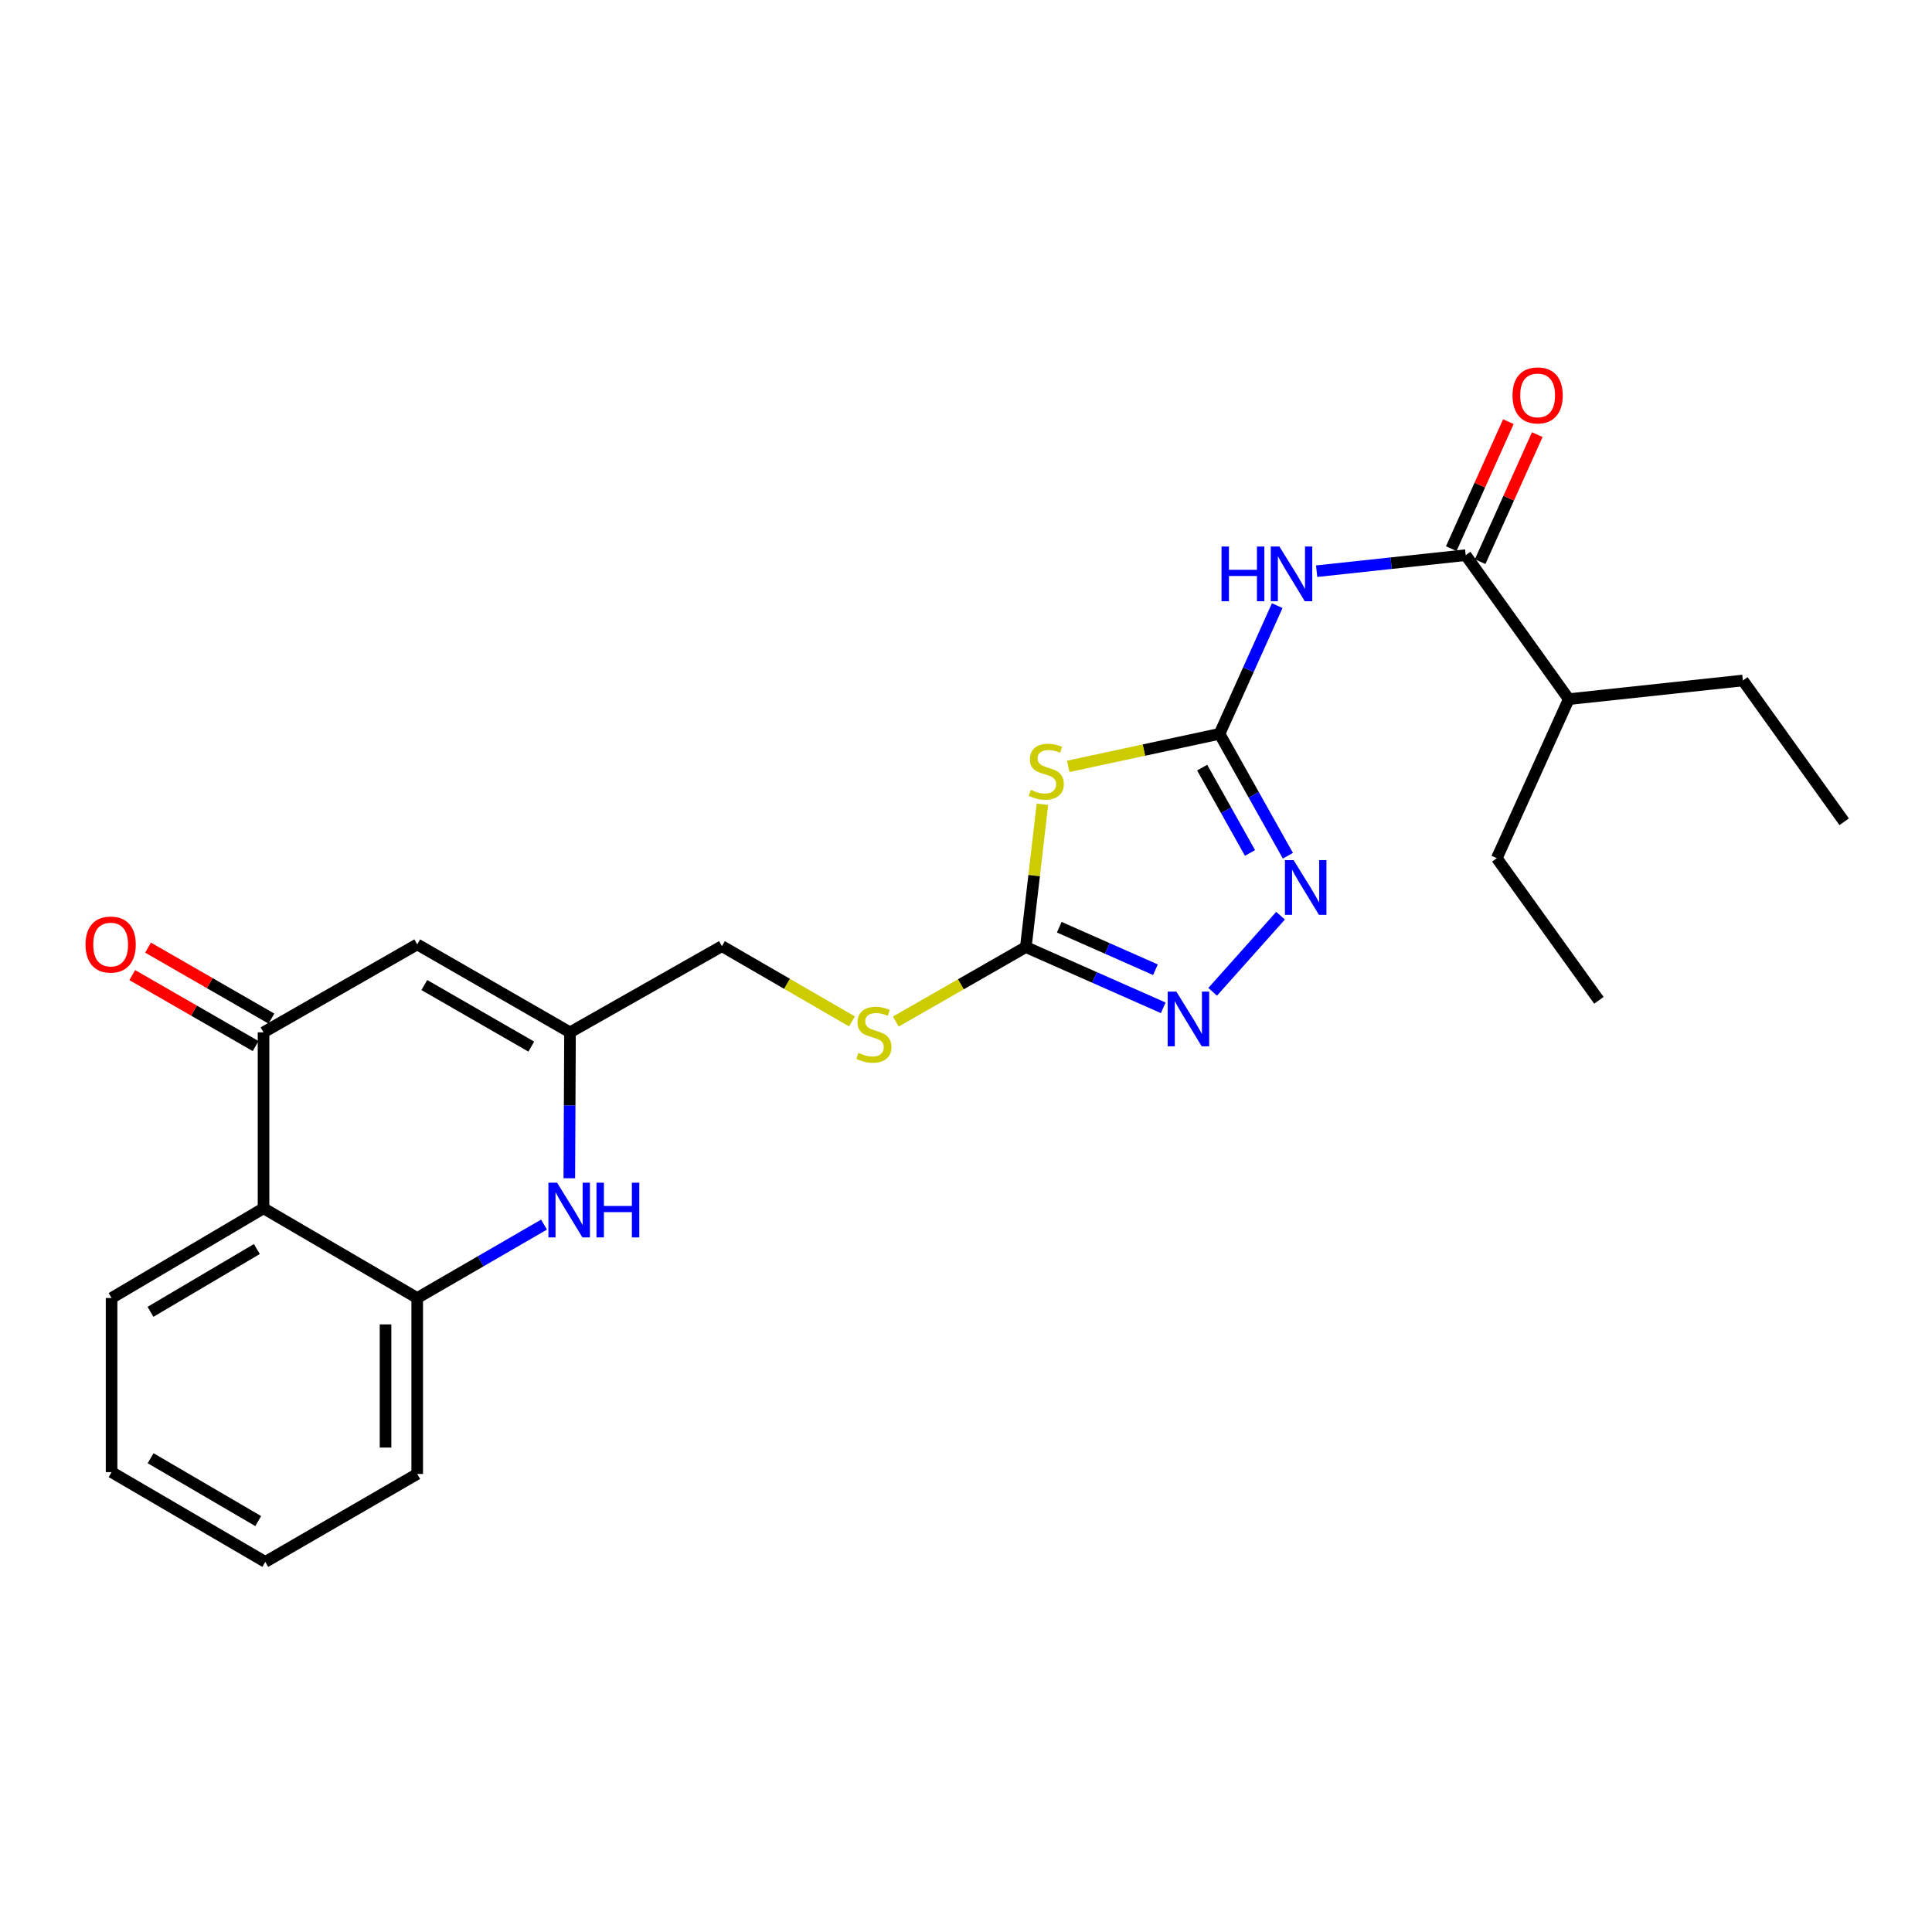 <?xml version='1.0' encoding='iso-8859-1'?>
<svg version='1.1' baseProfile='full'
              xmlns='http://www.w3.org/2000/svg'
                      xmlns:rdkit='http://www.rdkit.org/xml'
                      xmlns:xlink='http://www.w3.org/1999/xlink'
                  xml:space='preserve'
width='1000px' height='1000px' viewBox='0 0 1000 1000'>
<!-- END OF HEADER -->
<rect style='opacity:1.0;fill:#FFFFFF;stroke:none' width='1000' height='1000' x='0' y='0'> </rect>
<path class='bond-0' d='M 631.232,379.827 L 592.077,388.247' style='fill:none;fill-rule:evenodd;stroke:#000000;stroke-width:6px;stroke-linecap:butt;stroke-linejoin:miter;stroke-opacity:1' />
<path class='bond-0' d='M 592.077,388.247 L 552.922,396.668' style='fill:none;fill-rule:evenodd;stroke:#CCCC00;stroke-width:6px;stroke-linecap:butt;stroke-linejoin:miter;stroke-opacity:1' />
<path class='bond-1' d='M 631.232,379.827 L 646.162,346.652' style='fill:none;fill-rule:evenodd;stroke:#000000;stroke-width:6px;stroke-linecap:butt;stroke-linejoin:miter;stroke-opacity:1' />
<path class='bond-1' d='M 646.162,346.652 L 661.091,313.478' style='fill:none;fill-rule:evenodd;stroke:#0000FF;stroke-width:6px;stroke-linecap:butt;stroke-linejoin:miter;stroke-opacity:1' />
<path class='bond-3' d='M 631.232,379.827 L 648.922,411.379' style='fill:none;fill-rule:evenodd;stroke:#000000;stroke-width:6px;stroke-linecap:butt;stroke-linejoin:miter;stroke-opacity:1' />
<path class='bond-3' d='M 648.922,411.379 L 666.611,442.93' style='fill:none;fill-rule:evenodd;stroke:#0000FF;stroke-width:6px;stroke-linecap:butt;stroke-linejoin:miter;stroke-opacity:1' />
<path class='bond-3' d='M 622.235,397.312 L 634.617,419.398' style='fill:none;fill-rule:evenodd;stroke:#000000;stroke-width:6px;stroke-linecap:butt;stroke-linejoin:miter;stroke-opacity:1' />
<path class='bond-3' d='M 634.617,419.398 L 647,441.484' style='fill:none;fill-rule:evenodd;stroke:#0000FF;stroke-width:6px;stroke-linecap:butt;stroke-linejoin:miter;stroke-opacity:1' />
<path class='bond-2' d='M 539.554,416.286 L 535.263,453.243' style='fill:none;fill-rule:evenodd;stroke:#CCCC00;stroke-width:6px;stroke-linecap:butt;stroke-linejoin:miter;stroke-opacity:1' />
<path class='bond-2' d='M 535.263,453.243 L 530.971,490.2' style='fill:none;fill-rule:evenodd;stroke:#000000;stroke-width:6px;stroke-linecap:butt;stroke-linejoin:miter;stroke-opacity:1' />
<path class='bond-8' d='M 681.492,295.649 L 720.067,291.497' style='fill:none;fill-rule:evenodd;stroke:#0000FF;stroke-width:6px;stroke-linecap:butt;stroke-linejoin:miter;stroke-opacity:1' />
<path class='bond-8' d='M 720.067,291.497 L 758.642,287.346' style='fill:none;fill-rule:evenodd;stroke:#000000;stroke-width:6px;stroke-linecap:butt;stroke-linejoin:miter;stroke-opacity:1' />
<path class='bond-12' d='M 530.971,490.2 L 497.319,509.476' style='fill:none;fill-rule:evenodd;stroke:#000000;stroke-width:6px;stroke-linecap:butt;stroke-linejoin:miter;stroke-opacity:1' />
<path class='bond-12' d='M 497.319,509.476 L 463.666,528.753' style='fill:none;fill-rule:evenodd;stroke:#CCCC00;stroke-width:6px;stroke-linecap:butt;stroke-linejoin:miter;stroke-opacity:1' />
<path class='bond-25' d='M 530.971,490.2 L 566.532,505.921' style='fill:none;fill-rule:evenodd;stroke:#000000;stroke-width:6px;stroke-linecap:butt;stroke-linejoin:miter;stroke-opacity:1' />
<path class='bond-25' d='M 566.532,505.921 L 602.093,521.642' style='fill:none;fill-rule:evenodd;stroke:#0000FF;stroke-width:6px;stroke-linecap:butt;stroke-linejoin:miter;stroke-opacity:1' />
<path class='bond-25' d='M 548.27,479.918 L 573.163,490.923' style='fill:none;fill-rule:evenodd;stroke:#000000;stroke-width:6px;stroke-linecap:butt;stroke-linejoin:miter;stroke-opacity:1' />
<path class='bond-25' d='M 573.163,490.923 L 598.056,501.928' style='fill:none;fill-rule:evenodd;stroke:#0000FF;stroke-width:6px;stroke-linecap:butt;stroke-linejoin:miter;stroke-opacity:1' />
<path class='bond-4' d='M 662.809,473.965 L 627.664,513.361' style='fill:none;fill-rule:evenodd;stroke:#0000FF;stroke-width:6px;stroke-linecap:butt;stroke-linejoin:miter;stroke-opacity:1' />
<path class='bond-5' d='M 136.405,534.341 L 215.948,488.815' style='fill:none;fill-rule:evenodd;stroke:#000000;stroke-width:6px;stroke-linecap:butt;stroke-linejoin:miter;stroke-opacity:1' />
<path class='bond-9' d='M 136.405,534.341 L 136.405,625.409' style='fill:none;fill-rule:evenodd;stroke:#000000;stroke-width:6px;stroke-linecap:butt;stroke-linejoin:miter;stroke-opacity:1' />
<path class='bond-13' d='M 140.493,527.233 L 108.568,508.867' style='fill:none;fill-rule:evenodd;stroke:#000000;stroke-width:6px;stroke-linecap:butt;stroke-linejoin:miter;stroke-opacity:1' />
<path class='bond-13' d='M 108.568,508.867 L 76.642,490.5' style='fill:none;fill-rule:evenodd;stroke:#FF0000;stroke-width:6px;stroke-linecap:butt;stroke-linejoin:miter;stroke-opacity:1' />
<path class='bond-13' d='M 132.316,541.448 L 100.39,523.081' style='fill:none;fill-rule:evenodd;stroke:#000000;stroke-width:6px;stroke-linecap:butt;stroke-linejoin:miter;stroke-opacity:1' />
<path class='bond-13' d='M 100.39,523.081 L 68.464,504.715' style='fill:none;fill-rule:evenodd;stroke:#FF0000;stroke-width:6px;stroke-linecap:butt;stroke-linejoin:miter;stroke-opacity:1' />
<path class='bond-6' d='M 294.677,609.861 L 294.857,572.101' style='fill:none;fill-rule:evenodd;stroke:#0000FF;stroke-width:6px;stroke-linecap:butt;stroke-linejoin:miter;stroke-opacity:1' />
<path class='bond-6' d='M 294.857,572.101 L 295.037,534.341' style='fill:none;fill-rule:evenodd;stroke:#000000;stroke-width:6px;stroke-linecap:butt;stroke-linejoin:miter;stroke-opacity:1' />
<path class='bond-11' d='M 281.587,633.852 L 248.768,652.849' style='fill:none;fill-rule:evenodd;stroke:#0000FF;stroke-width:6px;stroke-linecap:butt;stroke-linejoin:miter;stroke-opacity:1' />
<path class='bond-11' d='M 248.768,652.849 L 215.948,671.845' style='fill:none;fill-rule:evenodd;stroke:#000000;stroke-width:6px;stroke-linecap:butt;stroke-linejoin:miter;stroke-opacity:1' />
<path class='bond-7' d='M 215.948,488.815 L 295.037,534.341' style='fill:none;fill-rule:evenodd;stroke:#000000;stroke-width:6px;stroke-linecap:butt;stroke-linejoin:miter;stroke-opacity:1' />
<path class='bond-7' d='M 219.63,509.857 L 274.992,541.724' style='fill:none;fill-rule:evenodd;stroke:#000000;stroke-width:6px;stroke-linecap:butt;stroke-linejoin:miter;stroke-opacity:1' />
<path class='bond-14' d='M 766.12,290.709 L 780.904,257.839' style='fill:none;fill-rule:evenodd;stroke:#000000;stroke-width:6px;stroke-linecap:butt;stroke-linejoin:miter;stroke-opacity:1' />
<path class='bond-14' d='M 780.904,257.839 L 795.687,224.969' style='fill:none;fill-rule:evenodd;stroke:#FF0000;stroke-width:6px;stroke-linecap:butt;stroke-linejoin:miter;stroke-opacity:1' />
<path class='bond-14' d='M 751.164,283.983 L 765.948,251.113' style='fill:none;fill-rule:evenodd;stroke:#000000;stroke-width:6px;stroke-linecap:butt;stroke-linejoin:miter;stroke-opacity:1' />
<path class='bond-14' d='M 765.948,251.113 L 780.731,218.243' style='fill:none;fill-rule:evenodd;stroke:#FF0000;stroke-width:6px;stroke-linecap:butt;stroke-linejoin:miter;stroke-opacity:1' />
<path class='bond-16' d='M 758.642,287.346 L 811.993,361.87' style='fill:none;fill-rule:evenodd;stroke:#000000;stroke-width:6px;stroke-linecap:butt;stroke-linejoin:miter;stroke-opacity:1' />
<path class='bond-17' d='M 136.405,625.409 L 57.754,671.845' style='fill:none;fill-rule:evenodd;stroke:#000000;stroke-width:6px;stroke-linecap:butt;stroke-linejoin:miter;stroke-opacity:1' />
<path class='bond-17' d='M 132.944,646.496 L 77.889,679.001' style='fill:none;fill-rule:evenodd;stroke:#000000;stroke-width:6px;stroke-linecap:butt;stroke-linejoin:miter;stroke-opacity:1' />
<path class='bond-26' d='M 136.405,625.409 L 215.948,671.845' style='fill:none;fill-rule:evenodd;stroke:#000000;stroke-width:6px;stroke-linecap:butt;stroke-linejoin:miter;stroke-opacity:1' />
<path class='bond-10' d='M 295.037,534.341 L 373.669,489.726' style='fill:none;fill-rule:evenodd;stroke:#000000;stroke-width:6px;stroke-linecap:butt;stroke-linejoin:miter;stroke-opacity:1' />
<path class='bond-18' d='M 215.948,671.845 L 215.948,762.914' style='fill:none;fill-rule:evenodd;stroke:#000000;stroke-width:6px;stroke-linecap:butt;stroke-linejoin:miter;stroke-opacity:1' />
<path class='bond-18' d='M 199.549,685.506 L 199.549,749.254' style='fill:none;fill-rule:evenodd;stroke:#000000;stroke-width:6px;stroke-linecap:butt;stroke-linejoin:miter;stroke-opacity:1' />
<path class='bond-15' d='M 440.968,528.681 L 407.319,509.204' style='fill:none;fill-rule:evenodd;stroke:#CCCC00;stroke-width:6px;stroke-linecap:butt;stroke-linejoin:miter;stroke-opacity:1' />
<path class='bond-15' d='M 407.319,509.204 L 373.669,489.726' style='fill:none;fill-rule:evenodd;stroke:#000000;stroke-width:6px;stroke-linecap:butt;stroke-linejoin:miter;stroke-opacity:1' />
<path class='bond-19' d='M 811.993,361.87 L 774.741,444.201' style='fill:none;fill-rule:evenodd;stroke:#000000;stroke-width:6px;stroke-linecap:butt;stroke-linejoin:miter;stroke-opacity:1' />
<path class='bond-20' d='M 811.993,361.87 L 902.105,352.222' style='fill:none;fill-rule:evenodd;stroke:#000000;stroke-width:6px;stroke-linecap:butt;stroke-linejoin:miter;stroke-opacity:1' />
<path class='bond-21' d='M 57.754,671.845 L 57.754,761.966' style='fill:none;fill-rule:evenodd;stroke:#000000;stroke-width:6px;stroke-linecap:butt;stroke-linejoin:miter;stroke-opacity:1' />
<path class='bond-22' d='M 215.948,762.914 L 137.316,808.439' style='fill:none;fill-rule:evenodd;stroke:#000000;stroke-width:6px;stroke-linecap:butt;stroke-linejoin:miter;stroke-opacity:1' />
<path class='bond-24' d='M 774.741,444.201 L 827.591,517.769' style='fill:none;fill-rule:evenodd;stroke:#000000;stroke-width:6px;stroke-linecap:butt;stroke-linejoin:miter;stroke-opacity:1' />
<path class='bond-23' d='M 902.105,352.222 L 954.545,425.343' style='fill:none;fill-rule:evenodd;stroke:#000000;stroke-width:6px;stroke-linecap:butt;stroke-linejoin:miter;stroke-opacity:1' />
<path class='bond-27' d='M 57.754,761.966 L 137.316,808.439' style='fill:none;fill-rule:evenodd;stroke:#000000;stroke-width:6px;stroke-linecap:butt;stroke-linejoin:miter;stroke-opacity:1' />
<path class='bond-27' d='M 77.959,754.777 L 133.652,787.308' style='fill:none;fill-rule:evenodd;stroke:#000000;stroke-width:6px;stroke-linecap:butt;stroke-linejoin:miter;stroke-opacity:1' />
<path  class='atom-1' d='M 533.548 408.833
Q 533.868 408.953, 535.188 409.513
Q 536.508 410.073, 537.948 410.433
Q 539.428 410.753, 540.868 410.753
Q 543.548 410.753, 545.108 409.473
Q 546.668 408.153, 546.668 405.873
Q 546.668 404.313, 545.868 403.353
Q 545.108 402.393, 543.908 401.873
Q 542.708 401.353, 540.708 400.753
Q 538.188 399.993, 536.668 399.273
Q 535.188 398.553, 534.108 397.033
Q 533.068 395.513, 533.068 392.953
Q 533.068 389.393, 535.468 387.193
Q 537.908 384.993, 542.708 384.993
Q 545.988 384.993, 549.708 386.553
L 548.788 389.633
Q 545.388 388.233, 542.828 388.233
Q 540.068 388.233, 538.548 389.393
Q 537.028 390.513, 537.068 392.473
Q 537.068 393.993, 537.828 394.913
Q 538.628 395.833, 539.748 396.353
Q 540.908 396.873, 542.828 397.473
Q 545.388 398.273, 546.908 399.073
Q 548.428 399.873, 549.508 401.513
Q 550.628 403.113, 550.628 405.873
Q 550.628 409.793, 547.988 411.913
Q 545.388 413.993, 541.028 413.993
Q 538.508 413.993, 536.588 413.433
Q 534.708 412.913, 532.468 411.993
L 533.548 408.833
' fill='#CCCC00'/>
<path  class='atom-2' d='M 632.265 282.889
L 636.105 282.889
L 636.105 294.929
L 650.585 294.929
L 650.585 282.889
L 654.425 282.889
L 654.425 311.209
L 650.585 311.209
L 650.585 298.129
L 636.105 298.129
L 636.105 311.209
L 632.265 311.209
L 632.265 282.889
' fill='#0000FF'/>
<path  class='atom-2' d='M 662.225 282.889
L 671.505 297.889
Q 672.425 299.369, 673.905 302.049
Q 675.385 304.729, 675.465 304.889
L 675.465 282.889
L 679.225 282.889
L 679.225 311.209
L 675.345 311.209
L 665.385 294.809
Q 664.225 292.889, 662.985 290.689
Q 661.785 288.489, 661.425 287.809
L 661.425 311.209
L 657.745 311.209
L 657.745 282.889
L 662.225 282.889
' fill='#0000FF'/>
<path  class='atom-4' d='M 669.568 445.21
L 678.848 460.21
Q 679.768 461.69, 681.248 464.37
Q 682.728 467.05, 682.808 467.21
L 682.808 445.21
L 686.568 445.21
L 686.568 473.53
L 682.688 473.53
L 672.728 457.13
Q 671.568 455.21, 670.328 453.01
Q 669.128 450.81, 668.768 450.13
L 668.768 473.53
L 665.088 473.53
L 665.088 445.21
L 669.568 445.21
' fill='#0000FF'/>
<path  class='atom-5' d='M 608.874 513.247
L 618.154 528.247
Q 619.074 529.727, 620.554 532.407
Q 622.034 535.087, 622.114 535.247
L 622.114 513.247
L 625.874 513.247
L 625.874 541.567
L 621.994 541.567
L 612.034 525.167
Q 610.874 523.247, 609.634 521.047
Q 608.434 518.847, 608.074 518.167
L 608.074 541.567
L 604.394 541.567
L 604.394 513.247
L 608.874 513.247
' fill='#0000FF'/>
<path  class='atom-7' d='M 288.339 612.16
L 297.619 627.16
Q 298.539 628.64, 300.019 631.32
Q 301.499 634, 301.579 634.16
L 301.579 612.16
L 305.339 612.16
L 305.339 640.48
L 301.459 640.48
L 291.499 624.08
Q 290.339 622.16, 289.099 619.96
Q 287.899 617.76, 287.539 617.08
L 287.539 640.48
L 283.859 640.48
L 283.859 612.16
L 288.339 612.16
' fill='#0000FF'/>
<path  class='atom-7' d='M 308.739 612.16
L 312.579 612.16
L 312.579 624.2
L 327.059 624.2
L 327.059 612.16
L 330.899 612.16
L 330.899 640.48
L 327.059 640.48
L 327.059 627.4
L 312.579 627.4
L 312.579 640.48
L 308.739 640.48
L 308.739 612.16
' fill='#0000FF'/>
<path  class='atom-13' d='M 444.32 544.972
Q 444.64 545.092, 445.96 545.652
Q 447.28 546.212, 448.72 546.572
Q 450.2 546.892, 451.64 546.892
Q 454.32 546.892, 455.88 545.612
Q 457.44 544.292, 457.44 542.012
Q 457.44 540.452, 456.64 539.492
Q 455.88 538.532, 454.68 538.012
Q 453.48 537.492, 451.48 536.892
Q 448.96 536.132, 447.44 535.412
Q 445.96 534.692, 444.88 533.172
Q 443.84 531.652, 443.84 529.092
Q 443.84 525.532, 446.24 523.332
Q 448.68 521.132, 453.48 521.132
Q 456.76 521.132, 460.48 522.692
L 459.56 525.772
Q 456.16 524.372, 453.6 524.372
Q 450.84 524.372, 449.32 525.532
Q 447.8 526.652, 447.84 528.612
Q 447.84 530.132, 448.6 531.052
Q 449.4 531.972, 450.52 532.492
Q 451.68 533.012, 453.6 533.612
Q 456.16 534.412, 457.68 535.212
Q 459.2 536.012, 460.28 537.652
Q 461.4 539.252, 461.4 542.012
Q 461.4 545.932, 458.76 548.052
Q 456.16 550.132, 451.8 550.132
Q 449.28 550.132, 447.36 549.572
Q 445.48 549.052, 443.24 548.132
L 444.32 544.972
' fill='#CCCC00'/>
<path  class='atom-14' d='M 44.271 488.895
Q 44.271 482.095, 47.631 478.295
Q 50.991 474.495, 57.271 474.495
Q 63.551 474.495, 66.911 478.295
Q 70.271 482.095, 70.271 488.895
Q 70.271 495.775, 66.871 499.695
Q 63.471 503.575, 57.271 503.575
Q 51.031 503.575, 47.631 499.695
Q 44.271 495.815, 44.271 488.895
M 57.271 500.375
Q 61.591 500.375, 63.911 497.495
Q 66.271 494.575, 66.271 488.895
Q 66.271 483.335, 63.911 480.535
Q 61.591 477.695, 57.271 477.695
Q 52.951 477.695, 50.591 480.495
Q 48.271 483.295, 48.271 488.895
Q 48.271 494.615, 50.591 497.495
Q 52.951 500.375, 57.271 500.375
' fill='#FF0000'/>
<path  class='atom-15' d='M 782.868 204.657
Q 782.868 197.857, 786.228 194.057
Q 789.588 190.257, 795.868 190.257
Q 802.148 190.257, 805.508 194.057
Q 808.868 197.857, 808.868 204.657
Q 808.868 211.537, 805.468 215.457
Q 802.068 219.337, 795.868 219.337
Q 789.628 219.337, 786.228 215.457
Q 782.868 211.577, 782.868 204.657
M 795.868 216.137
Q 800.188 216.137, 802.508 213.257
Q 804.868 210.337, 804.868 204.657
Q 804.868 199.097, 802.508 196.297
Q 800.188 193.457, 795.868 193.457
Q 791.548 193.457, 789.188 196.257
Q 786.868 199.057, 786.868 204.657
Q 786.868 210.377, 789.188 213.257
Q 791.548 216.137, 795.868 216.137
' fill='#FF0000'/>
</svg>
